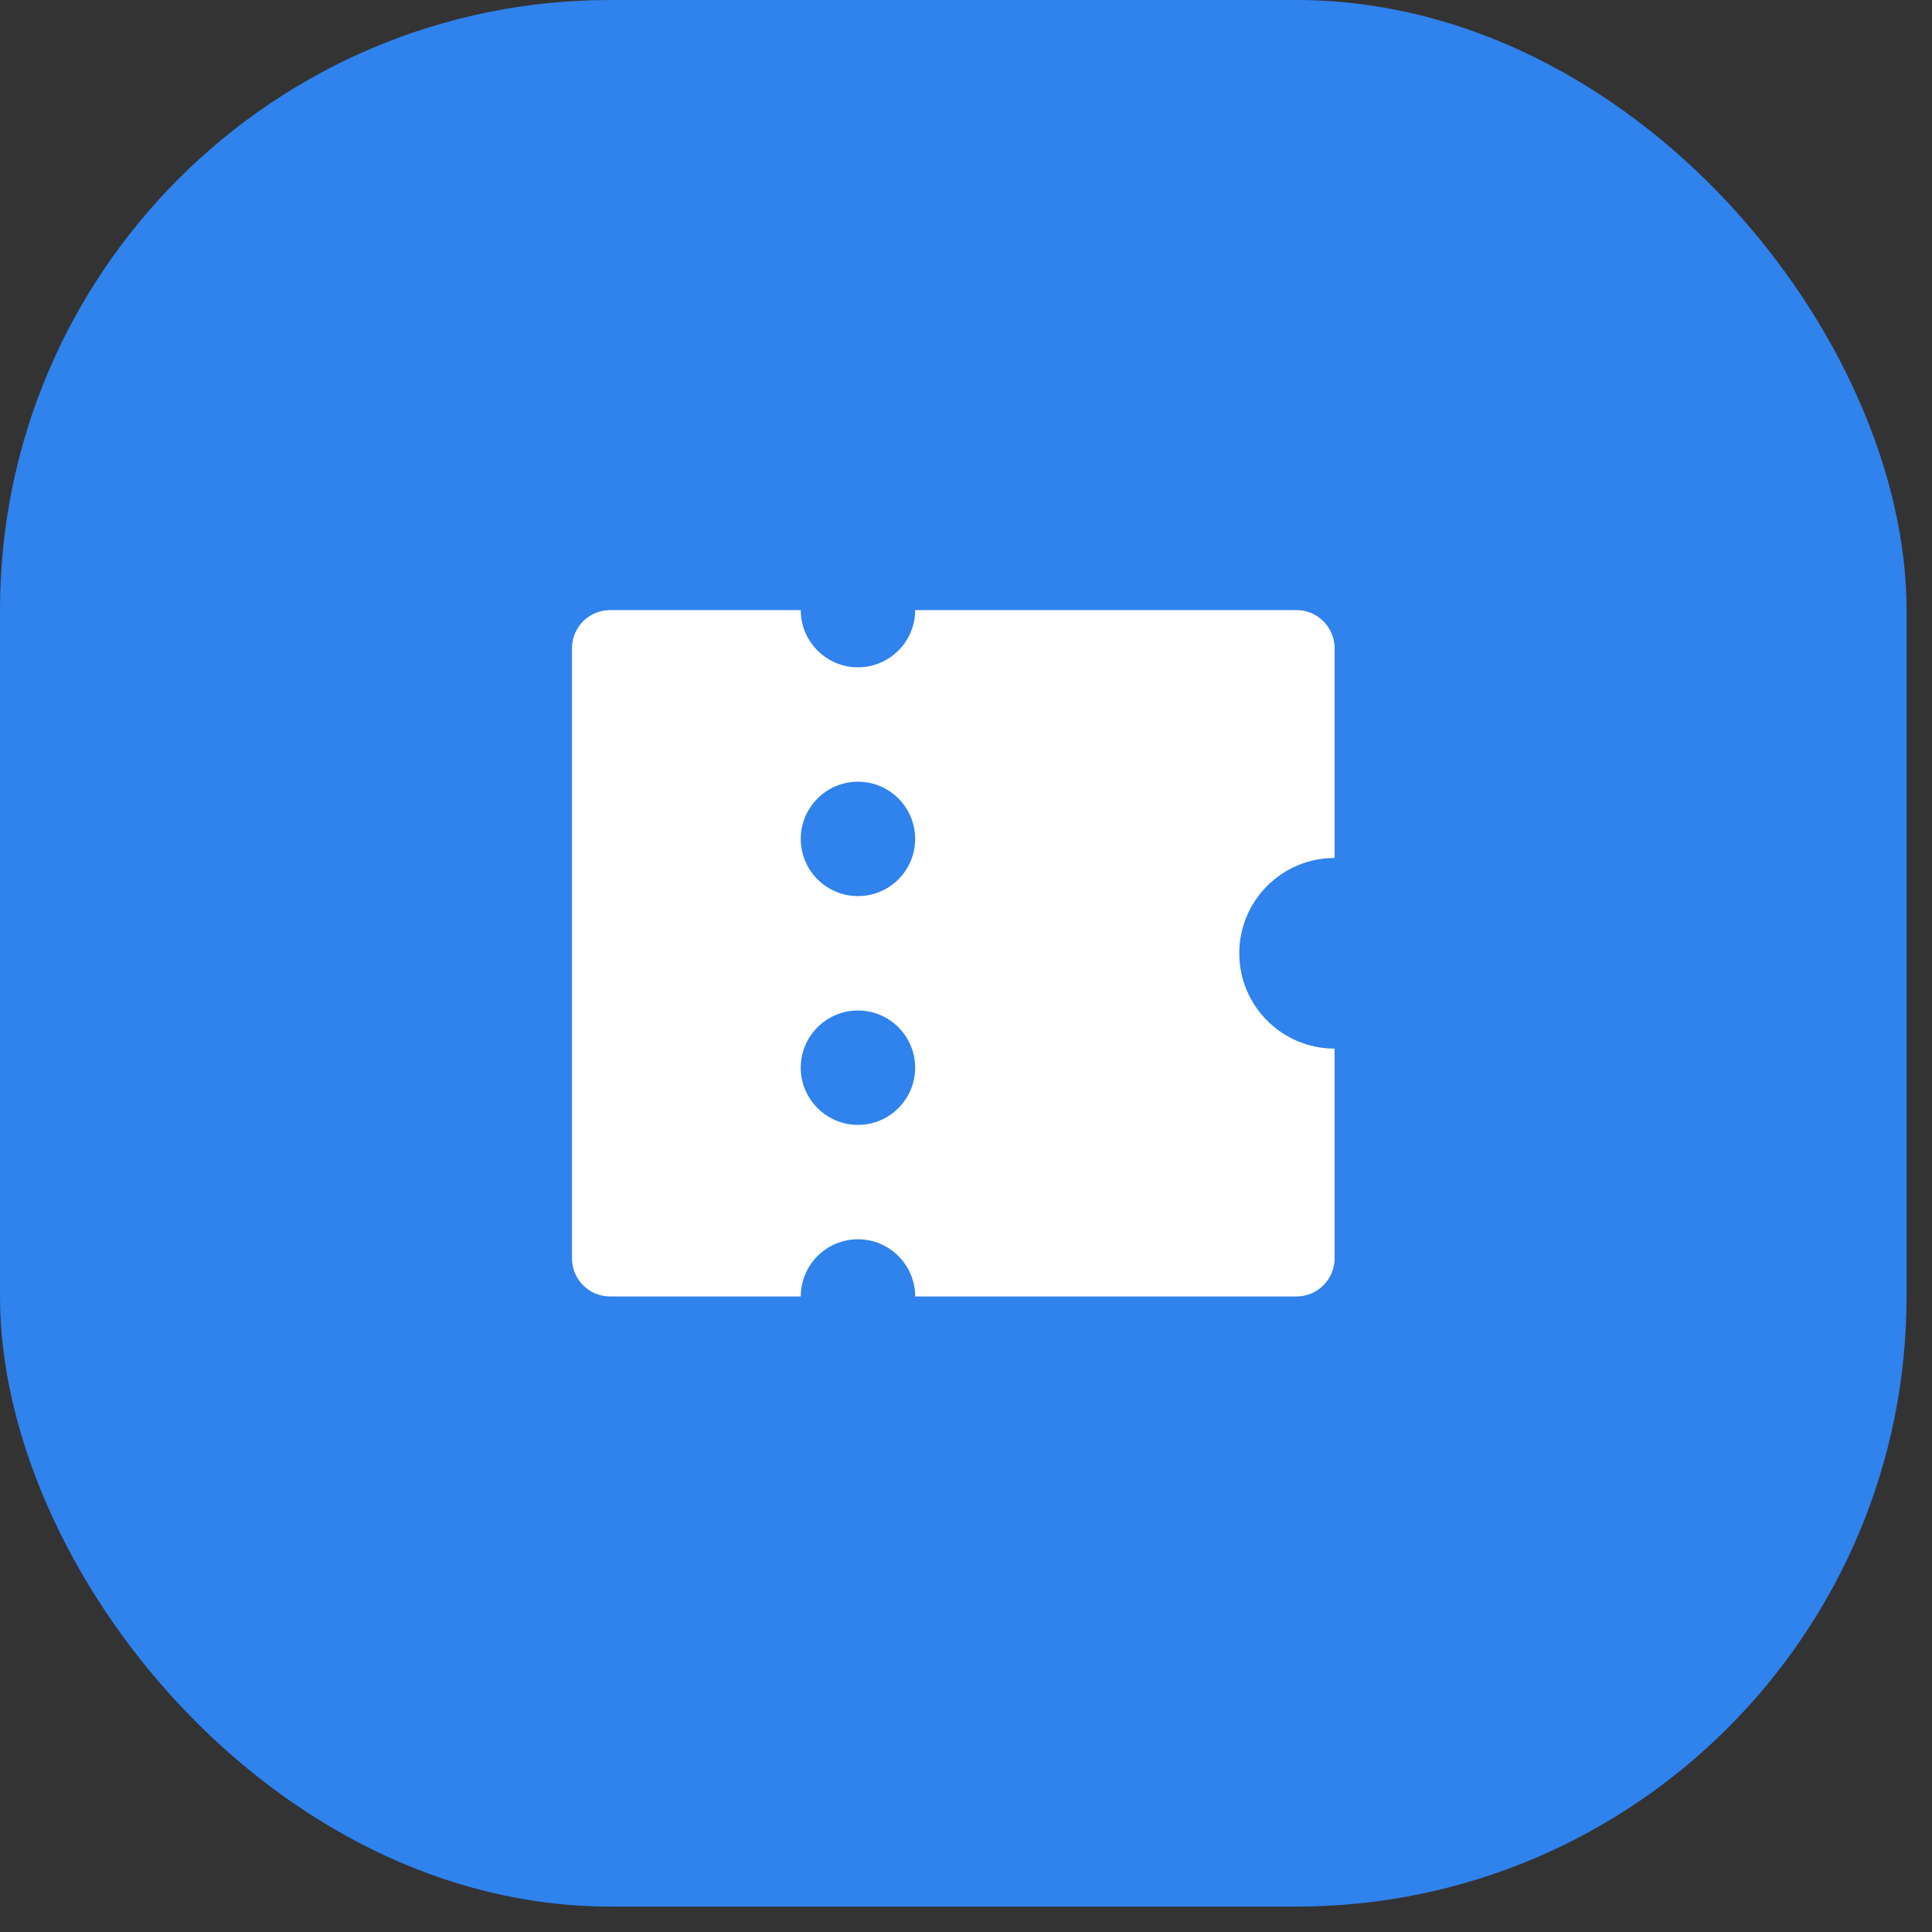 <?xml version="1.0" encoding="utf-8"?>
<svg xmlns="http://www.w3.org/2000/svg" fill="none" height="100%" overflow="visible" preserveAspectRatio="none" style="display: block;" viewBox="0 0 38 38" width="100%">
<rect x="0" y="0" width="38" height="38" fill="#333333" stroke="none"/>
<g id="Icon">
<rect fill="#3082ED" height="37.5" id="Base" rx="12" width="37.5"/>
<path d="M18 25.5C18 24.879 17.496 24.375 16.875 24.375C16.254 24.375 15.75 24.879 15.75 25.5H12C11.586 25.5 11.25 25.164 11.25 24.75V12.75C11.25 12.336 11.586 12 12 12H15.75C15.75 12.621 16.254 13.125 16.875 13.125C17.496 13.125 18 12.621 18 12H25.5C25.914 12 26.25 12.336 26.25 12.75V16.875C25.215 16.875 24.375 17.715 24.375 18.75C24.375 19.785 25.215 20.625 26.25 20.625V24.75C26.25 25.164 25.914 25.5 25.5 25.5H18ZM16.875 17.625C17.496 17.625 18 17.121 18 16.5C18 15.879 17.496 15.375 16.875 15.375C16.254 15.375 15.75 15.879 15.75 16.5C15.75 17.121 16.254 17.625 16.875 17.625ZM16.875 22.125C17.496 22.125 18 21.621 18 21C18 20.379 17.496 19.875 16.875 19.875C16.254 19.875 15.75 20.379 15.75 21C15.75 21.621 16.254 22.125 16.875 22.125Z" fill="white" id="Vector"/>
</g>
</svg>